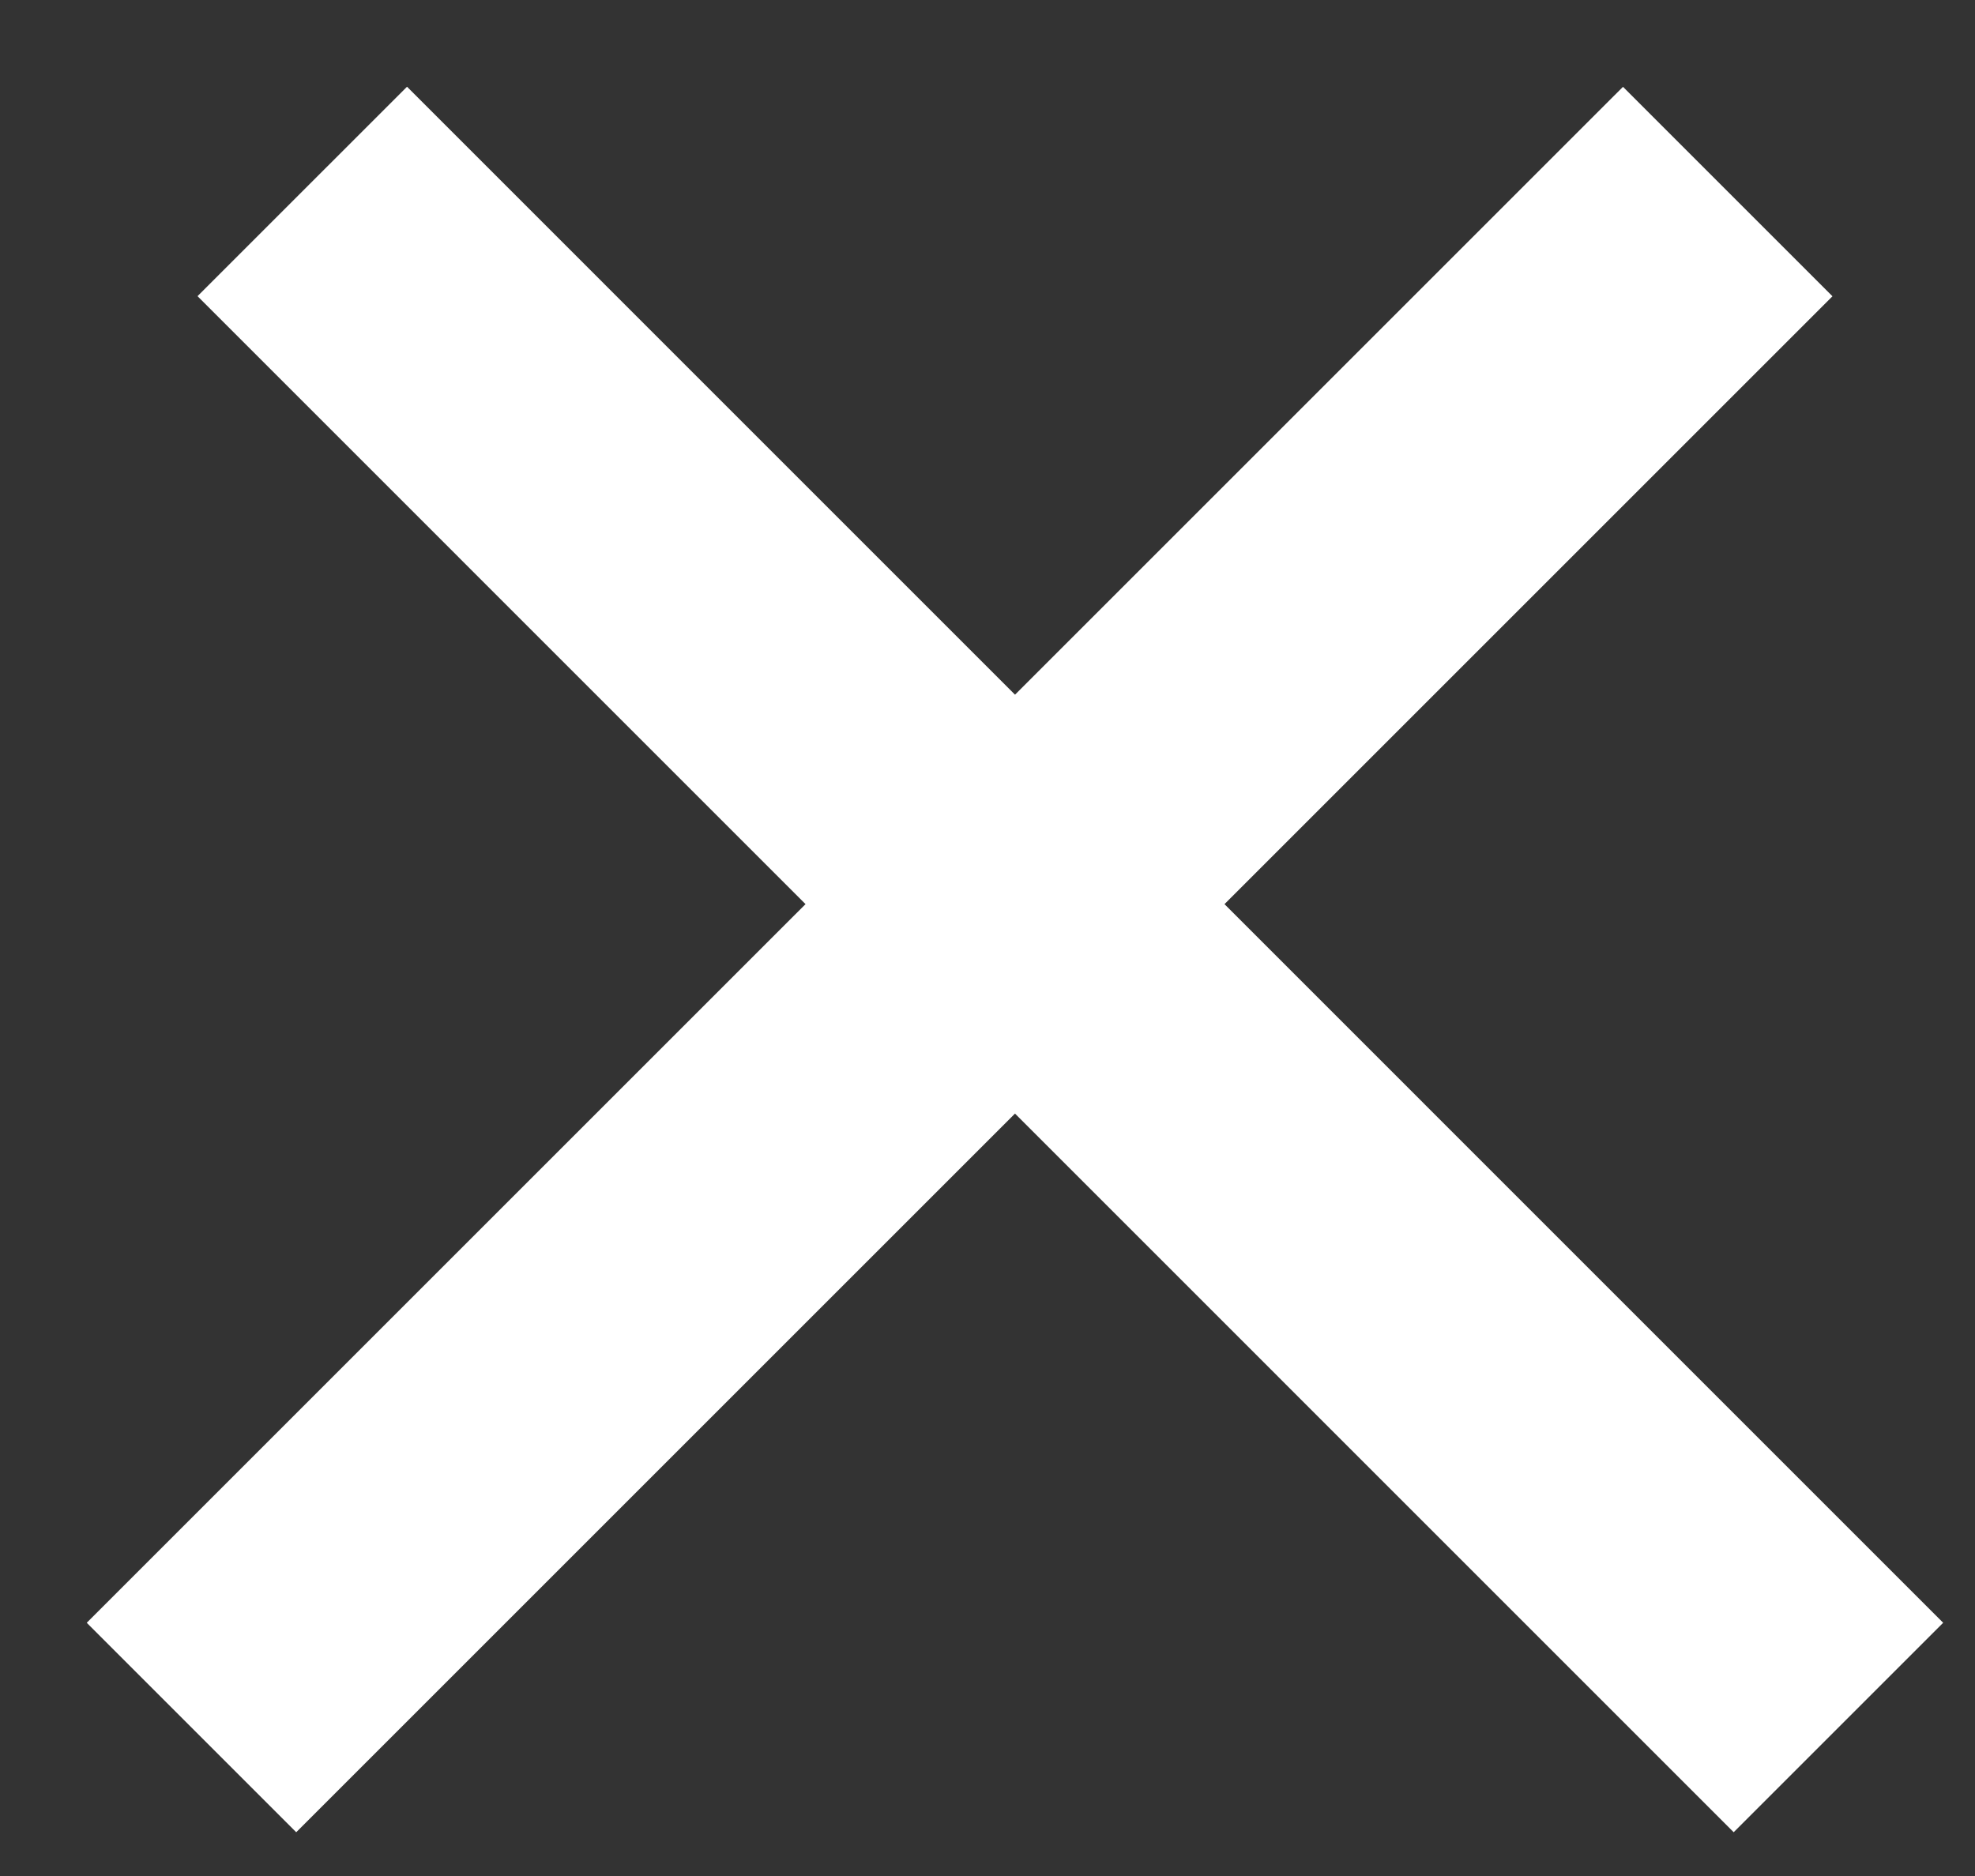 <svg width="20" height="19" viewBox="0 0 20 19" fill="none" xmlns="http://www.w3.org/2000/svg">
<rect x="0" y="0" width="20" height="19" fill="#333333" stroke="none"/>
<line x1="3.061" y1="1.939" x2="18.617" y2="17.496" stroke="white" stroke-width="3"/>
<line x1="1.939" y1="17.496" x2="17.496" y2="1.94" stroke="white" stroke-width="3"/>
</svg>
